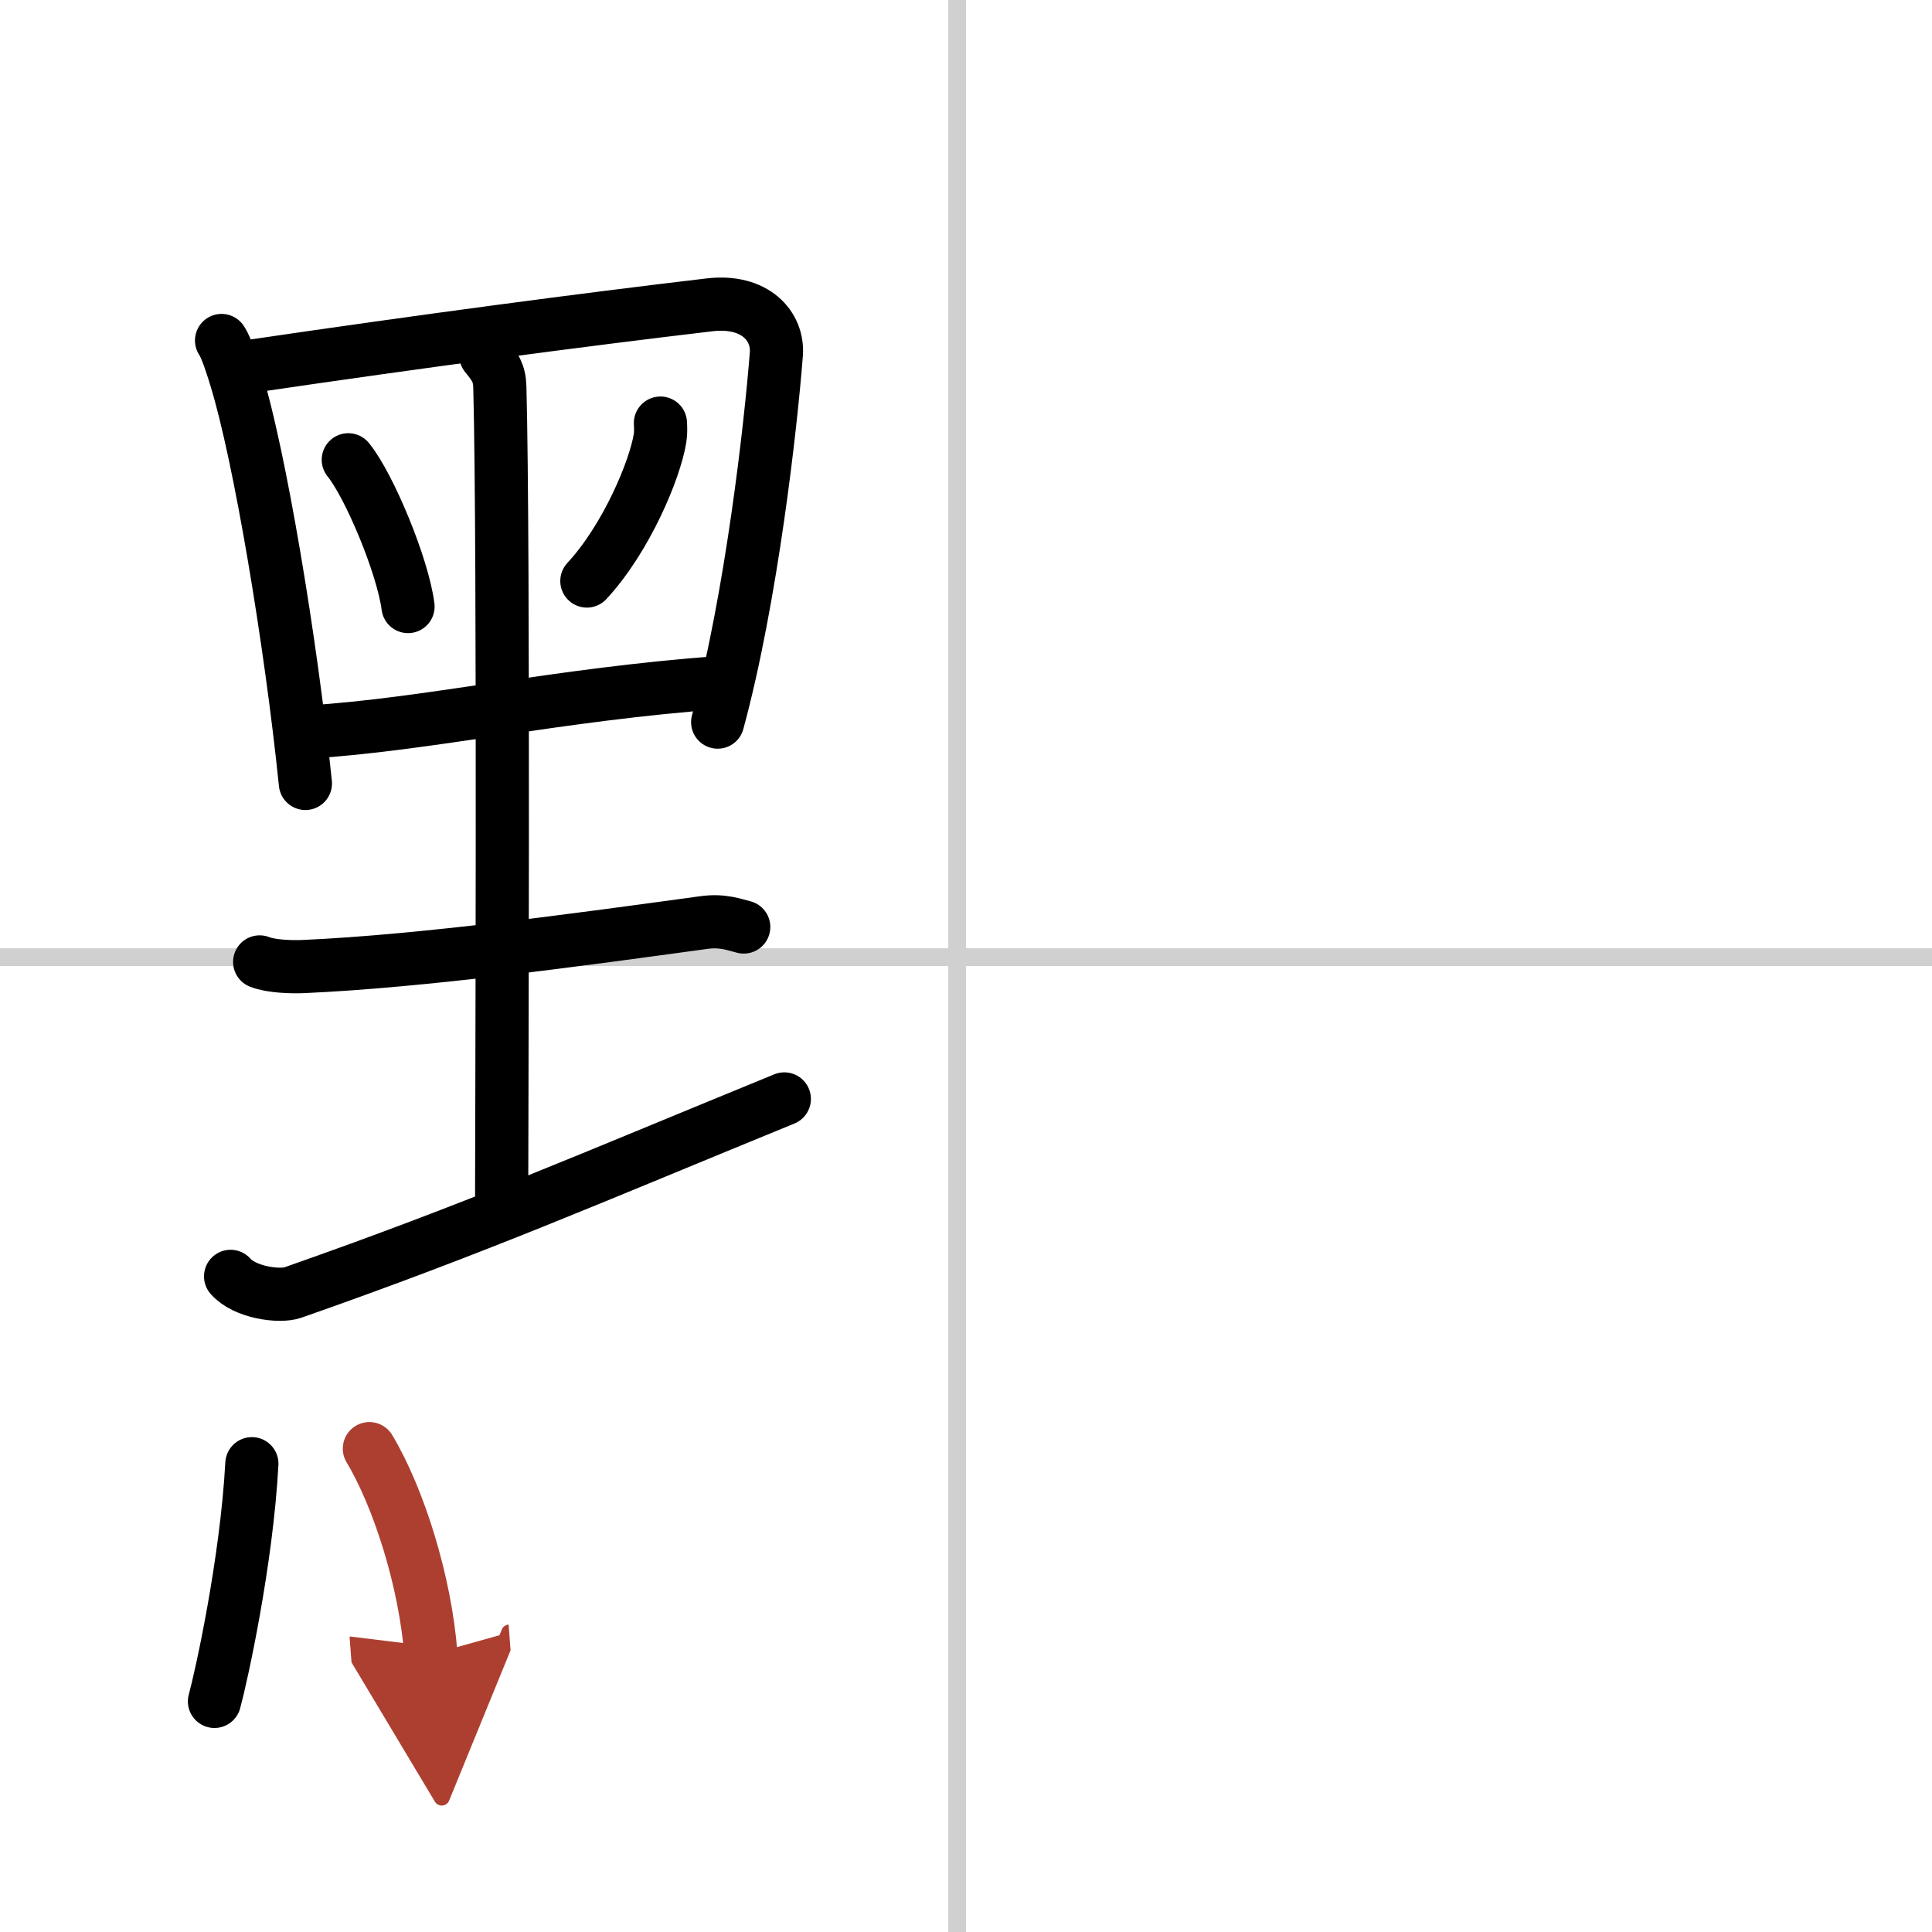 <svg width="400" height="400" viewBox="0 0 109 109" xmlns="http://www.w3.org/2000/svg"><defs><marker id="a" markerWidth="4" orient="auto" refX="1" refY="5" viewBox="0 0 10 10"><polyline points="0 0 10 5 0 10 1 5" fill="#ad3f31" stroke="#ad3f31"/></marker></defs><g fill="none" stroke="#000" stroke-linecap="round" stroke-linejoin="round" stroke-width="3"><rect width="100%" height="100%" fill="#fff" stroke="#fff"/><line x1="54" x2="54" y2="109" stroke="#d0d0d0" stroke-width="1"/><line x2="109" y1="54" y2="54" stroke="#d0d0d0" stroke-width="1"/><path d="m12.5 19.21c0.29 0.42 0.66 1.63 0.82 2.16 1.33 4.33 3.08 14.74 3.91 22.83"/><path d="m14.12 20.67c9.63-1.42 18.85-2.64 25.9-3.47 2.59-0.31 3.9 1.21 3.78 2.78-0.31 4-1.4 13.73-3.31 20.76"/><path d="m19.65 25.94c1.19 1.46 3.08 6.01 3.37 8.28"/><path d="m37.26 23.87c0.01 0.21 0.03 0.54-0.02 0.84-0.28 1.78-1.91 5.68-4.13 8.07"/><path d="m17.39 41.3c6.8-0.42 13.93-2.11 23.32-2.8"/><path d="m27.41 20.05c0.52 0.63 0.77 1.01 0.79 1.78 0.24 8.9 0.1 43.38 0.1 46.51"/><path d="m14.65 54.27c0.65 0.26 1.83 0.29 2.48 0.26 6.73-0.3 15.62-1.53 22.57-2.48 1.07-0.15 1.73 0.12 2.26 0.25"/><path d="M13.01,72.01c0.79,0.91,2.76,1.18,3.52,0.91C27,69.25,33.25,66.5,44.25,62"/><path d="m14.21 82.58c-0.3 5.55-1.73 12.03-2.11 13.41"/><path d="m20.84 81.73c1.66 2.77 3.16 7.52 3.47 11.61" marker-end="url(#a)" stroke="#ad3f31"/></g></svg>
